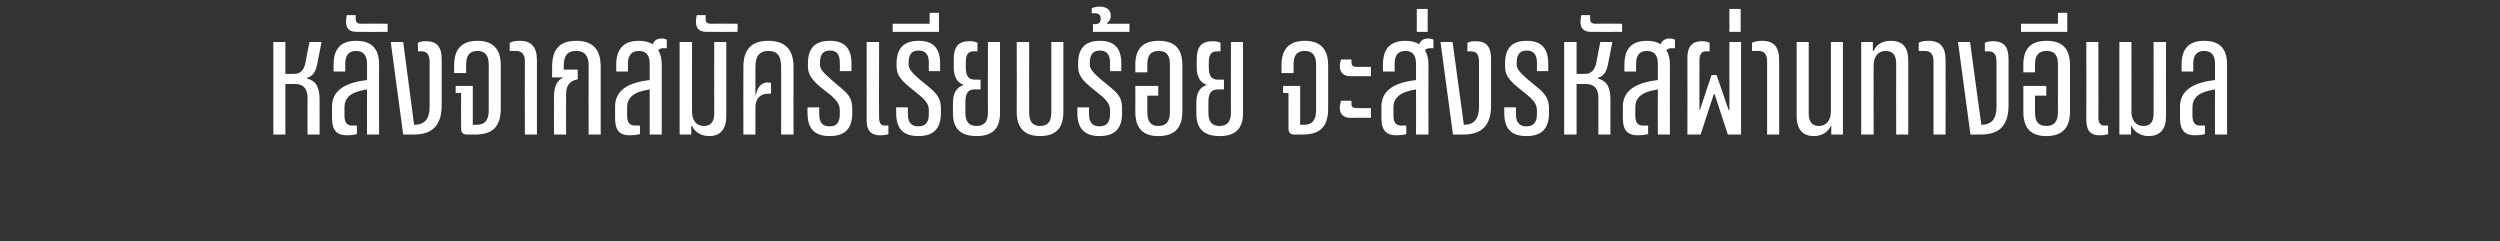 <?xml version="1.0" standalone="no"?><!DOCTYPE svg PUBLIC "-//W3C//DTD SVG 1.1//EN" "http://www.w3.org/Graphics/SVG/1.1/DTD/svg11.dtd"><svg xmlns="http://www.w3.org/2000/svg" version="1.1" width="643px" height="62px" viewBox="0 0 643 62"><rect x="0" y="0" width="643" height="62" fill="#333333" stroke="none"/><desc/><defs/><g id="Polygon16137"><path d="m70.3 10.8h3.1v8.2s2.25.05 2.3 0c1.5 0 2.5-.9 2.9-3c-.05.02 1-5.2 1-5.2h3.1l-1 5.1c-.4 2.5-1.2 3.7-2.7 4.1v.2c2.3.6 3.2 2.2 3.2 5.6c-.01-.04 0 8.8 0 8.8h-3.1s-.03-9.49 0-9.5c0-2.3-1.1-3.5-3.2-3.5c-.03.05-2.5 0-2.5 0v13h-3.1V10.8zm15.1 19.6v-3c0-4.2 3.5-6.2 9-6.8v-4.2c0-2.2-1-3.3-2.8-3.3c-1.9 0-2.8 1.1-2.8 3.3v2h-3s-.02-1.82 0-1.8c0-4.1 1.9-6.1 5.8-6.1c4 0 5.9 2 5.9 6.1c-.03-.02 0 18 0 18h-3.1s-.04-11.57 0-11.6c-4 .6-5.8 2-5.8 4.6v2.1c0 1.8.6 2.6 2 2.6c.03-.05 1.2 0 1.2 0c0 0 .04 2.2 0 2.2c-.8.2-1.7.3-2.5.3c-2.6 0-3.9-1.2-3.9-4.4zM89 5.6c0-.6.1-1.2.2-1.7h2.3s-.05 1.12 0 1.1c0 .7.4 1.1 1.3 1.1c0-.04 6.9 0 6.9 0v2.1s-7.94.02-7.9 0c-1.9 0-2.8-.8-2.8-2.6zm11.5 5.2h3.2s2.82 21.32 2.8 21.3c2.7 0 4-1.5 4-4.6V15.9c0-1.8-.7-2.7-2-2.7h-1s-.03-2.25 0-2.2c.5-.3 1.3-.4 2.1-.4c2.7 0 4 1.4 4 4.6v11.9c0 5.1-2.4 7.5-7.1 7.5c-.02.03-2.8 0-2.8 0l-3.2-23.8zm18.1 22.3c-.04.02 0-9.2 0-9.2h-1.4v-1.8h4.4v10s.98.02 1 0c2.1 0 3.1-1.2 3.1-3.7V16.6c0-2.4-1-3.5-2.9-3.5c-2 0-2.9 1.1-2.9 3.5c-.05.02 0 2.2 0 2.2h-3.1s.02-2 0-2c0-4.2 2-6.3 6-6.3c4 0 6 2.1 6 6.3v11.1c0 4.7-2.1 6.7-6.6 6.7h-2.1c-1 0-1.5-.5-1.5-1.5zM135 15.8c0-1.8-.8-2.7-2.2-2.7c-.04.02-1.7 0-1.7 0V11c.7-.4 1.6-.5 2.6-.5c3 0 4.4 1.6 4.4 5c-.02.04 0 19.1 0 19.1H135s-.04-18.76 0-18.8zm19.5 1.4c-.01-.01 0 17.4 0 17.4h-3.1s-.03-17.76 0-17.8c0-2.5-1.1-3.7-3.2-3.7c-2.2 0-3.2 1.2-3.2 3.7c-.04.04 0 1.1 0 1.1h3.6v2.5c-2.3.4-3 1.9-3 3.8c-.03 0 0 10.4 0 10.4h-3.1s-.05-9.84 0-9.8c0-2.4.6-4 2.4-4.9H142s.02-2.71 0-2.7c0-4.6 2-6.7 6.2-6.7c4.2 0 6.3 2.1 6.3 6.7zm17-7v2.2s-.95-.02-1 0c-.5 0-.9.2-1.2.5c.6 1 .9 2.2.9 3.7v18h-3.1V23c-4 .6-5.8 2-5.8 4.6v2.1c0 1.8.6 2.6 2.1 2.6c-.04-.05 1.2 0 1.2 0c0 0-.02 2.2 0 2.2c-.9.2-1.8.3-2.6.3c-2.6 0-3.8-1.2-3.8-4.4v-3c0-4.2 3.4-6.2 8.9-6.8v-4.2c0-2.2-.9-3.3-2.8-3.3c-1.8 0-2.8 1.1-2.8 3.3c.04.01 0 2 0 2h-3s.01-1.82 0-1.8c0-4.1 2-6.1 5.8-6.1c1.5 0 2.7.3 3.6.9c.3-1 1.1-1.5 2.3-1.5c.5 0 .9.1 1.3.3zm6.5 22.2c-.05-.02-.2 0-.2 0v2.2h-3V10.8h3.2s-.05 17.95 0 17.9c0 2.3 1.1 3.7 3.1 3.7c1.7 0 2.6-1.1 2.6-3.2c-.03-.02 0-18.4 0-18.4h3.1s-.02 19.11 0 19.1c0 3.3-1.5 5.1-4.4 5.1c-2 0-3.7-1-4.4-2.6zm1-26.8c0-.6.1-1.2.2-1.7h2.3s-.04 1.12 0 1.1c0 .7.4 1.1 1.3 1.1c0-.04 6.9 0 6.9 0v2.1s-7.94.02-7.9 0c-1.9 0-2.8-.8-2.8-2.6zm25.1 11.6c-.04.03 0 17.4 0 17.4h-3.2s.04-17.54 0-17.5c0-2.7-1-4-3.3-4c-2.2 0-3.3 1.3-3.3 4c-.03-.04 0 7.4 0 7.4c0 0 .06.05.1 0c.3-2 1.5-3.3 3-3.3c.3 0 .7.1.9.1c.04.04 0 2.8 0 2.8c0 0-.74-.03-.7 0c-2.1 0-3.3 1.3-3.3 3.5c-.03-.02 0 7 0 7h-3.1s-.04-17.37 0-17.4c0-4.5 2.1-6.7 6.4-6.7c4.3 0 6.5 2.2 6.5 6.7zm3.6 11.9c-.05.04 0-1.5 0-1.5h3s-.02 1.71 0 1.7c0 2.2.8 3.2 2.7 3.2c1.8 0 2.6-1 2.6-3.2v-.9c0-1.4-.6-2.4-2.3-3.9l-2.8-2.2c-2.3-2-3.1-3.3-3.1-5.3v-.7c0-3.9 1.8-5.8 5.7-5.8c3.7 0 5.5 1.9 5.5 5.8v2h-3s.05-2.2 0-2.2c0-2.1-.8-3.1-2.5-3.1c-1.8 0-2.6 1-2.6 3.1v.6c0 .9.7 1.9 2.8 3.7l2.7 2.3c2.1 1.7 2.8 3 2.8 5.3v1.1c0 4-1.9 5.9-5.8 5.9c-3.9 0-5.7-1.9-5.7-5.9zm15.2 1.8c.03-.03 0-20.1 0-20.1h3.2s-.05 19.33 0 19.3c0 1.5.4 2.2 1.4 2.2c-.02-.05 1 0 1 0c0 0 .02 2.2 0 2.2c-.6.2-1.3.3-2.1.3c-2.4 0-3.5-1.2-3.5-3.9zm7.6-1.8c-.03.04 0-1.5 0-1.5h3v1.7c0 2.2.9 3.2 2.7 3.2c1.8 0 2.7-1 2.7-3.2v-.9c0-1.4-.6-2.4-2.4-3.9l-2.7-2.2c-2.4-2-3.2-3.3-3.2-5.3v-.7c0-3.9 1.9-5.8 5.7-5.8c3.7 0 5.5 1.9 5.5 5.8v2h-2.9s-.04-2.2 0-2.2c0-2.1-.9-3.1-2.6-3.1c-1.8 0-2.6 1-2.6 3.1v.6c0 .9.7 1.9 2.8 3.7l2.8 2.3c2 1.7 2.7 3 2.7 5.3v1.1c0 4-1.9 5.9-5.8 5.9c-3.9 0-5.7-1.9-5.7-5.9zm11-25.8v4.9h-11.9V6.1h9.5V3.3h2.4zm3.6 25.9v-2.8c0-2.5 1-4 2.7-4.5v-.1c-1.6-.5-2.5-2.1-2.5-4.5v-2c0-3.3 1.2-4.7 4-4.7c.9 0 1.6.1 2.1.4c.02-.05 0 2.2 0 2.2h-1c-1.4 0-2 .9-2 2.8v1.3c0 2.1.6 3.2 2.4 3.2c-.03-.02 1.4 0 1.4 0v2.5h-1.5c-1.8 0-2.4 1.1-2.4 3.3v2.7c0 2.3.9 3.4 2.9 3.4c1.9 0 2.9-1.1 2.9-3.4c-.04.05 0-18.2 0-18.2h3.1s-.02 18.38 0 18.4c0 3.9-2 5.8-6 5.8c-4.1 0-6.1-1.9-6.1-5.8zm16.4-.4c.05-.01 0-18 0-18h3.2s-.03 18.08 0 18.1c0 2.4.9 3.5 2.8 3.5c2 0 2.9-1.1 2.9-3.5c-.02-.02 0-18.1 0-18.1h3.1v18c0 4.1-1.9 6.2-6 6.2c-4 0-6-2.1-6-6.2zm15.6.3v-1.5h3s.02 1.71 0 1.7c0 2.2.9 3.2 2.7 3.2c1.8 0 2.7-1 2.7-3.2v-.9c0-1.4-.6-2.4-2.4-3.9l-2.7-2.2c-2.4-2-3.1-3.3-3.1-5.3v-.7c0-3.9 1.8-5.8 5.6-5.8c3.7 0 5.5 1.9 5.5 5.8c.03-.02 0 2 0 2h-2.9s-.01-2.2 0-2.2c0-2.1-.9-3.1-2.6-3.1c-1.7 0-2.6 1-2.6 3.1v.6c0 .9.7 1.9 2.8 3.7l2.8 2.3c2.1 1.7 2.7 3 2.7 5.3v1.1c0 4-1.9 5.9-5.8 5.9c-3.8 0-5.7-1.9-5.7-5.9zm4-22.9s.54.03.5 0c1 0 1.5-.4 1.5-1.4c0-.9-.5-1.4-1.5-1.4c.04.02-.8 0-.8 0c0 0-.03-1.32 0-1.3c.5-.2 1.3-.4 2-.4c1.8 0 2.9.8 2.9 2.4c0 .7-.3 1.4-1 1.8v.2h5.8v2.1h-9.4v-2zM292 28.7c.03 0 0-6.6 0-6.6h5.9v2.5h-2.8s-.04 4.28 0 4.3c0 2.4.9 3.5 2.8 3.5c2 0 3-1.1 3-3.5V16.5c0-2.3-.9-3.4-2.9-3.4c-2 0-2.9 1.1-2.9 3.4c-.04.04 0 2.1 0 2.1H292s.03-1.89 0-1.9c0-4.2 2-6.2 6-6.2c4.1 0 6.1 2 6.1 6.2v12c0 4.2-2 6.3-6.2 6.3c-4 0-5.9-2.1-5.9-6.3zm15.7.5v-2.8c0-2.5.9-4 2.6-4.5v-.1c-1.6-.5-2.5-2.1-2.5-4.5v-2c0-3.3 1.2-4.7 4.1-4.7c.8 0 1.5.1 2 .4c.03-.05 0 2.2 0 2.2h-1c-1.3 0-2 .9-2 2.8v1.3c0 2.1.6 3.2 2.4 3.2c-.02-.02 1.5 0 1.5 0v2.5h-1.6c-1.8 0-2.4 1.1-2.4 3.3v2.7c0 2.3.9 3.4 2.9 3.4c1.9 0 2.9-1.1 2.9-3.4c-.03.05 0-18.2 0-18.2h3.1v18.4c0 3.9-2 5.8-6 5.8c-4.1 0-6-1.9-6-5.8zm23.7 3.9c-.02.02 0-9.2 0-9.2H330v-1.8h4.4v10s1.01.02 1 0c2.1 0 3.1-1.2 3.1-3.7V16.6c0-2.4-1-3.5-2.9-3.5c-2 0-2.9 1.1-2.9 3.5c-.02.02 0 2.2 0 2.2h-3.1s.05-2 0-2c0-4.2 2-6.3 6-6.3c4 0 6 2.1 6 6.3v11.1c0 4.7-2.1 6.7-6.5 6.7h-2.2c-1 0-1.5-.5-1.5-1.5zM344.6 17c0-.6.2-1.3.3-1.7c.03-.02 2.7 0 2.7 0v.8c0 .7.4 1.1 1.3 1.1c.01-.01 3.7 0 3.7 0v2.4h-5.3c-1.8 0-2.7-1-2.7-2.6zm0 10.7c0-.7.2-1.3.3-1.8c.03.03 2.7 0 2.7 0c0 0 .01.85 0 .9c0 .7.4 1 1.3 1c.01.04 3.7 0 3.7 0v2.5s-5.29-.04-5.3 0c-1.8 0-2.7-1-2.7-2.6zm24.1-17.5c-.05-.03 0 2.2 0 2.2c0 0-1-.02-1 0c-.5 0-.9.2-1.2.5c.6 1 .9 2.2.9 3.7c-.04-.02 0 18 0 18h-3.2s.04-11.57 0-11.6c-3.9.6-5.8 2-5.8 4.6v2.1c0 1.8.6 2.6 2.1 2.6c.02-.05 1.2 0 1.2 0c0 0 .03 2.2 0 2.2c-.8.2-1.7.3-2.5.3c-2.6 0-3.9-1.2-3.9-4.4v-3c0-4.2 3.4-6.2 8.9-6.8v-4.2c0-2.2-.9-3.3-2.7-3.3c-1.9 0-2.8 1.1-2.8 3.3v2h-3s-.03-1.82 0-1.8c0-4.1 1.9-6.1 5.8-6.1c1.5 0 2.7.3 3.5.9c.4-1 1.2-1.5 2.3-1.5c.6 0 1 .1 1.4.3zm-4.3-7.9h2.8v5.9h-2.8V2.3zm6.1 8.5h3.1s2.89 21.32 2.9 21.3c2.6 0 3.9-1.5 3.9-4.6V15.9c0-1.8-.6-2.7-2-2.7h-1s.04-2.25 0-2.2c.6-.3 1.3-.4 2.2-.4c2.7 0 3.9 1.4 3.9 4.6v11.9c0 5.1-2.3 7.5-7.1 7.5c.05.03-2.7 0-2.7 0l-3.2-23.8zm16.4 18.3c-.02.04 0-1.5 0-1.5h3s.01 1.71 0 1.7c0 2.2.9 3.2 2.7 3.2c1.8 0 2.7-1 2.7-3.2v-.9c0-1.4-.6-2.4-2.4-3.9l-2.7-2.2c-2.4-2-3.1-3.3-3.1-5.3v-.7c0-3.9 1.8-5.8 5.6-5.8c3.7 0 5.5 1.9 5.5 5.8c.02-.02 0 2 0 2h-2.9s-.02-2.2 0-2.2c0-2.1-.9-3.1-2.6-3.1c-1.8 0-2.6 1-2.6 3.1v.6c0 .9.7 1.9 2.8 3.7l2.8 2.3c2 1.7 2.7 3 2.7 5.3v1.1c0 4-1.9 5.9-5.8 5.9c-3.9 0-5.7-1.9-5.7-5.9zm15.4-18.3h3.2v8.2s2.16.05 2.2 0c1.5 0 2.5-.9 2.9-3c-.04.02 1-5.2 1-5.2h3.1s-.98 5.09-1 5.1c-.4 2.5-1.2 3.7-2.7 4.1v.2c2.3.6 3.2 2.2 3.2 5.6v8.8h-3.1s-.02-9.49 0-9.5c0-2.3-1.1-3.5-3.2-3.5c-.02.05-2.4 0-2.4 0v13h-3.2V10.8zm4.2-5.2c0-.6.1-1.2.2-1.7h2.3s-.04 1.12 0 1.1c0 .7.4 1.1 1.3 1.1c0-.04 6.9 0 6.9 0v2.1s-7.94.02-7.9 0c-1.9 0-2.8-.8-2.8-2.6zm24.3 4.6c-.02-.03 0 2.2 0 2.2c0 0-.97-.02-1 0c-.5 0-.9.2-1.2.5c.6 1 .9 2.2.9 3.7c-.02-.02 0 18 0 18h-3.1s-.04-11.57 0-11.6c-4 .6-5.8 2-5.8 4.6v2.1c0 1.8.6 2.6 2 2.6c.04-.05 1.3 0 1.3 0c0 0-.05 2.2 0 2.2c-.9.2-1.8.3-2.6.3c-2.6 0-3.9-1.2-3.9-4.4v-3c0-4.2 3.5-6.2 9-6.8v-4.2c0-2.2-.9-3.3-2.8-3.3c-1.9 0-2.8 1.1-2.8 3.3c.02.01 0 2 0 2h-3s-.01-1.82 0-1.8c0-4.1 1.9-6.1 5.8-6.1c1.5 0 2.7.3 3.5.9c.4-1 1.2-1.5 2.3-1.5c.6 0 1 .1 1.4.3zm3.2 4.6c0-2.9 1.3-4.2 3.7-4.2c.8 0 1.5.1 2 .4c.04-.05 0 2.2 0 2.2h-1c-1 0-1.6.7-1.6 2.3c-.04.04 0 12.8 0 12.8h.1l3-9h1.3l3.1 9h.2V10.8h3v23.8h-3.4L441 24.2h-.2l-3.4 10.4H434s.03-19.84 0-19.8zm10.8-12.5h2.9v5.9h-2.9V2.3zm9.7 13.5c0-1.8-.7-2.7-2.2-2.7c-.01.02-1.7 0-1.7 0c0 0 .05-2.1 0-2.1c.8-.4 1.7-.5 2.6-.5c3.1 0 4.4 1.6 4.4 5c.02.04 0 19.1 0 19.1h-3.1V15.8zm7.6 14.1c-.02.01 0-19.1 0-19.1h3.1v18.4c0 2.1.9 3.2 2.6 3.2c1.9 0 3.1-1.4 3.1-3.7c.01 0 0-17.9 0-17.9h3.1v23.8h-3v-2.2s-.09-.02-.1 0c-.8 1.6-2.3 2.6-4.4 2.6c-2.9 0-4.4-1.8-4.4-5.1zm16.6-19.1h3v2.3s.16-.03.2 0c.7-1.7 2.3-2.6 4.4-2.6c3.1 0 4.5 1.7 4.5 5c-.02.04 0 19.1 0 19.1h-3.1s-.04-18.32 0-18.3c0-2.1-.9-3.2-2.7-3.2c-1.9 0-3.1 1.4-3.1 3.7c-.04-.05 0 17.8 0 17.8h-3.2V10.8zm18.6 5c0-1.8-.7-2.7-2.2-2.7c.01.02-1.6 0-1.6 0c0 0-.03-2.1 0-2.1c.7-.4 1.6-.5 2.5-.5c3.1 0 4.4 1.6 4.4 5c.04.04 0 19.1 0 19.1h-3.1s.02-18.76 0-18.8zm6.3-5h3.1s2.87 21.32 2.9 21.3c2.6 0 3.9-1.5 3.9-4.6V15.9c0-1.8-.6-2.7-2-2.7h-1s.02-2.25 0-2.2c.6-.3 1.3-.4 2.1-.4c2.8 0 4 1.4 4 4.6v11.9c0 5.1-2.3 7.5-7.1 7.5c.03.03-2.7 0-2.7 0l-3.2-23.8zm16.8 17.9c-.01 0 0-6.6 0-6.6h5.9v2.5h-2.9s.02 4.28 0 4.3c0 2.4.9 3.5 2.9 3.5c2 0 3-1.1 3-3.5V16.5c0-2.3-.9-3.4-2.9-3.4c-2 0-3 1.1-3 3.4c.02.04 0 2.1 0 2.1h-3v-1.9c0-4.2 1.9-6.2 6-6.2c4 0 6 2 6 6.2v12c0 4.2-2 6.3-6.1 6.3c-4 0-5.9-2.1-5.9-6.3zm11.3-25.4v4.9h-11.9V6.1h9.5V3.3h2.4zm4.9 27.6c.03-.03 0-20.1 0-20.1h3.1s.05 19.33 0 19.3c0 1.5.5 2.2 1.5 2.2c-.03-.05 1 0 1 0c0 0 .01 2.2 0 2.2c-.6.2-1.3.3-2.2.3c-2.3 0-3.4-1.2-3.4-3.9zm11.6 1.5c.03-.02-.1 0-.1 0v2.2h-3V10.8h3.1s.03 17.95 0 17.9c0 2.3 1.2 3.7 3.1 3.7c1.8 0 2.6-1.1 2.6-3.2c.04-.02 0-18.4 0-18.4h3.2s-.04 19.11 0 19.1c0 3.3-1.5 5.1-4.5 5.1c-1.9 0-3.6-1-4.4-2.6zm12.5-2v-3c0-4.2 3.5-6.2 9-6.8v-4.2c0-2.2-.9-3.3-2.8-3.3c-1.9 0-2.8 1.1-2.8 3.3c.02.01 0 2 0 2h-3s-.01-1.82 0-1.8c0-4.1 1.9-6.1 5.8-6.1c4 0 5.9 2 5.9 6.1c-.02-.02 0 18 0 18h-3.1s-.04-11.57 0-11.6c-4 .6-5.8 2-5.8 4.6v2.1c0 1.8.6 2.6 2 2.6c.04-.05 1.2 0 1.2 0c0 0 .05 2.2 0 2.2c-.8.2-1.7.3-2.5.3c-2.6 0-3.9-1.2-3.9-4.4z" stroke="none" fill="#fff"/></g></svg>